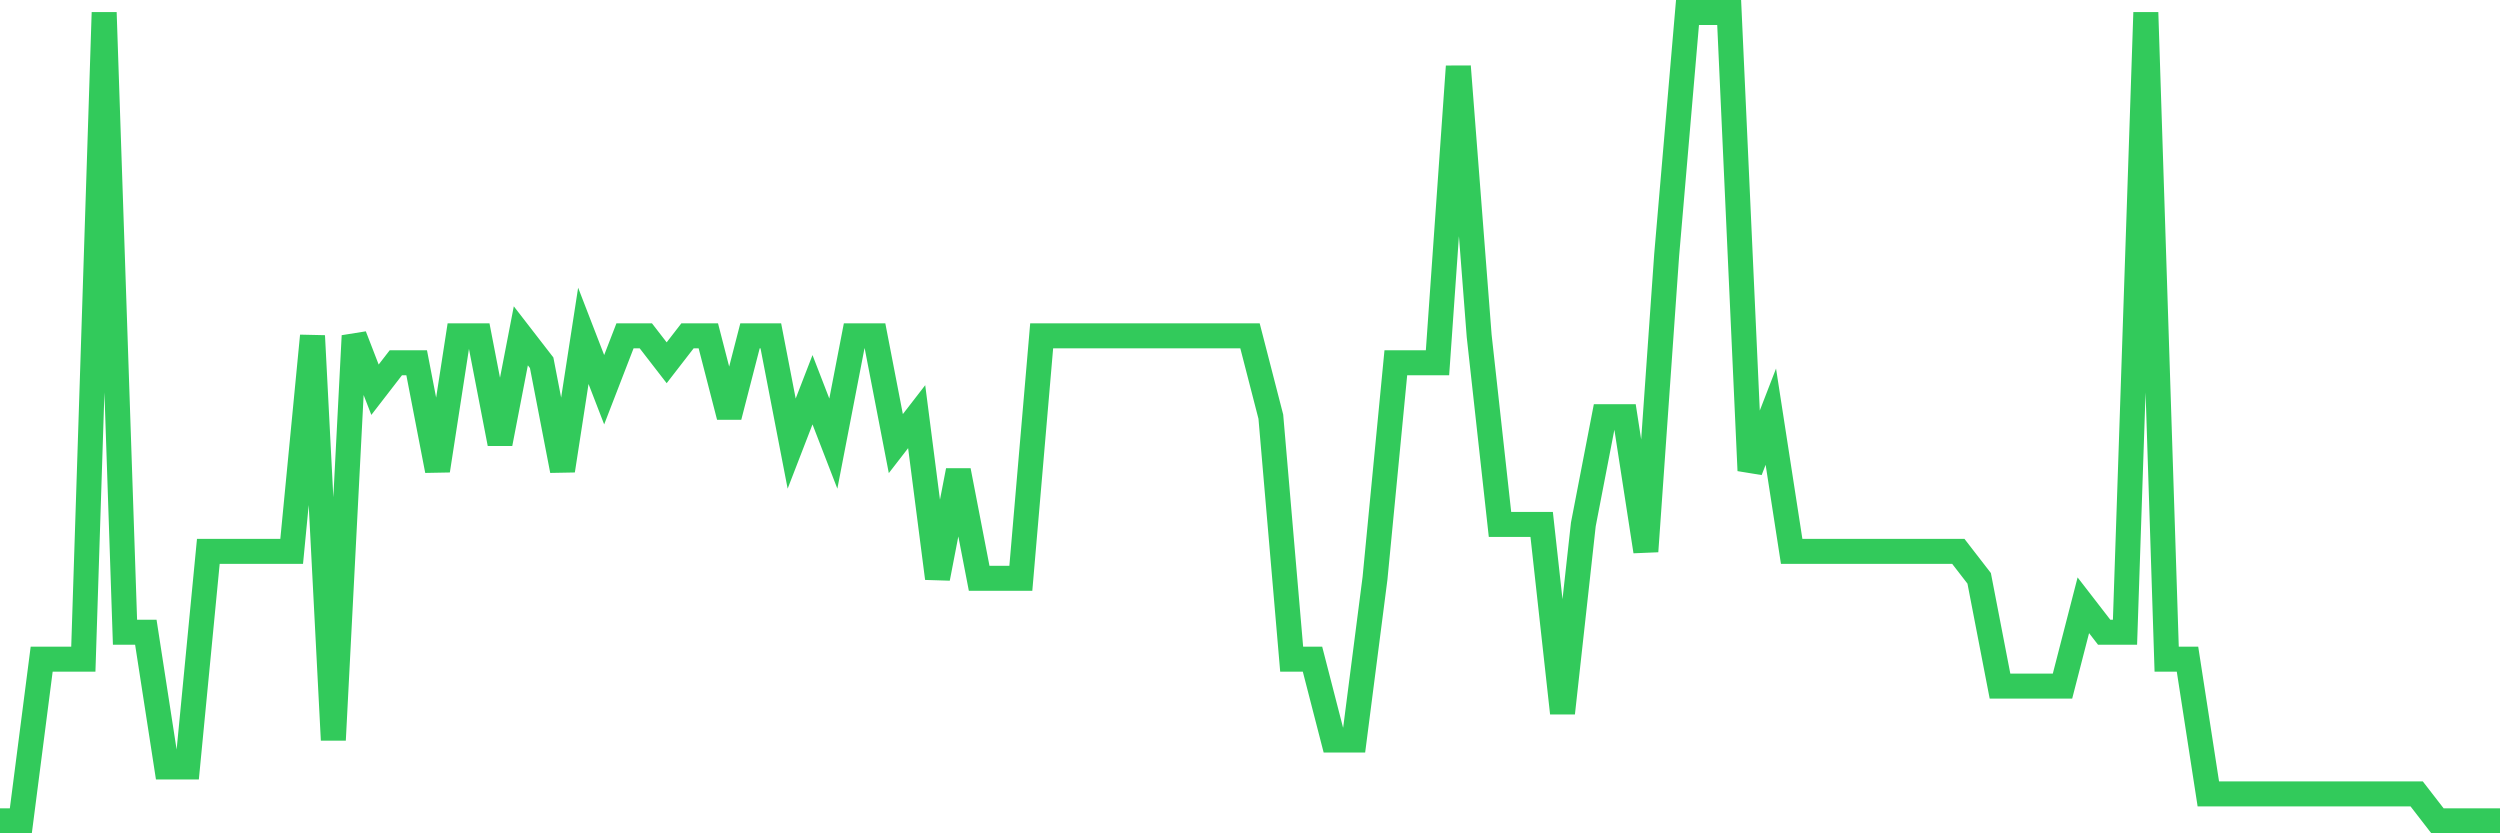 <svg
  xmlns="http://www.w3.org/2000/svg"
  xmlns:xlink="http://www.w3.org/1999/xlink"
  width="120"
  height="40"
  viewBox="0 0 120 40"
  preserveAspectRatio="none"
>
  <polyline
    points="0,39.4 1,39.4 2,31.64 3,31.64 4,31.64 5,0.6 6,30.347 7,30.347 8,36.813 9,36.813 10,26.467 11,26.467 12,26.467 13,26.467 14,26.467 15,16.12 16,35.52 17,16.12 18,18.707 19,17.413 20,17.413 21,22.587 22,16.12 23,16.12 24,21.293 25,16.12 26,17.413 27,22.587 28,16.12 29,18.707 30,16.12 31,16.12 32,17.413 33,16.12 34,16.12 35,20 36,16.12 37,16.12 38,21.293 39,18.707 40,21.293 41,16.12 42,16.12 43,21.293 44,20 45,27.76 46,22.587 47,27.76 48,27.76 49,27.76 50,16.12 51,16.12 52,16.12 53,16.12 54,16.12 55,16.12 56,16.12 57,16.12 58,16.12 59,16.12 60,16.12 61,20 62,31.64 63,31.64 64,35.52 65,35.52 66,27.76 67,17.413 68,17.413 69,17.413 70,3.187 71,16.12 72,25.173 73,25.173 74,25.173 75,34.227 76,25.173 77,20 78,20 79,26.467 80,12.24 81,0.6 82,0.6 83,0.6 84,22.587 85,20 86,26.467 87,26.467 88,26.467 89,26.467 90,26.467 91,26.467 92,26.467 93,26.467 94,26.467 95,27.76 96,32.933 97,32.933 98,32.933 99,32.933 100,29.053 101,30.347 102,30.347 103,0.6 104,31.64 105,31.64 106,38.107 107,38.107 108,38.107 109,38.107 110,38.107 111,38.107 112,38.107 113,38.107 114,38.107 115,38.107 116,38.107 117,39.4 118,39.4 119,39.4 120,39.4"
    fill="none"
    stroke="#32ca5b"
    stroke-width="1.2"
  >
  </polyline>
</svg>